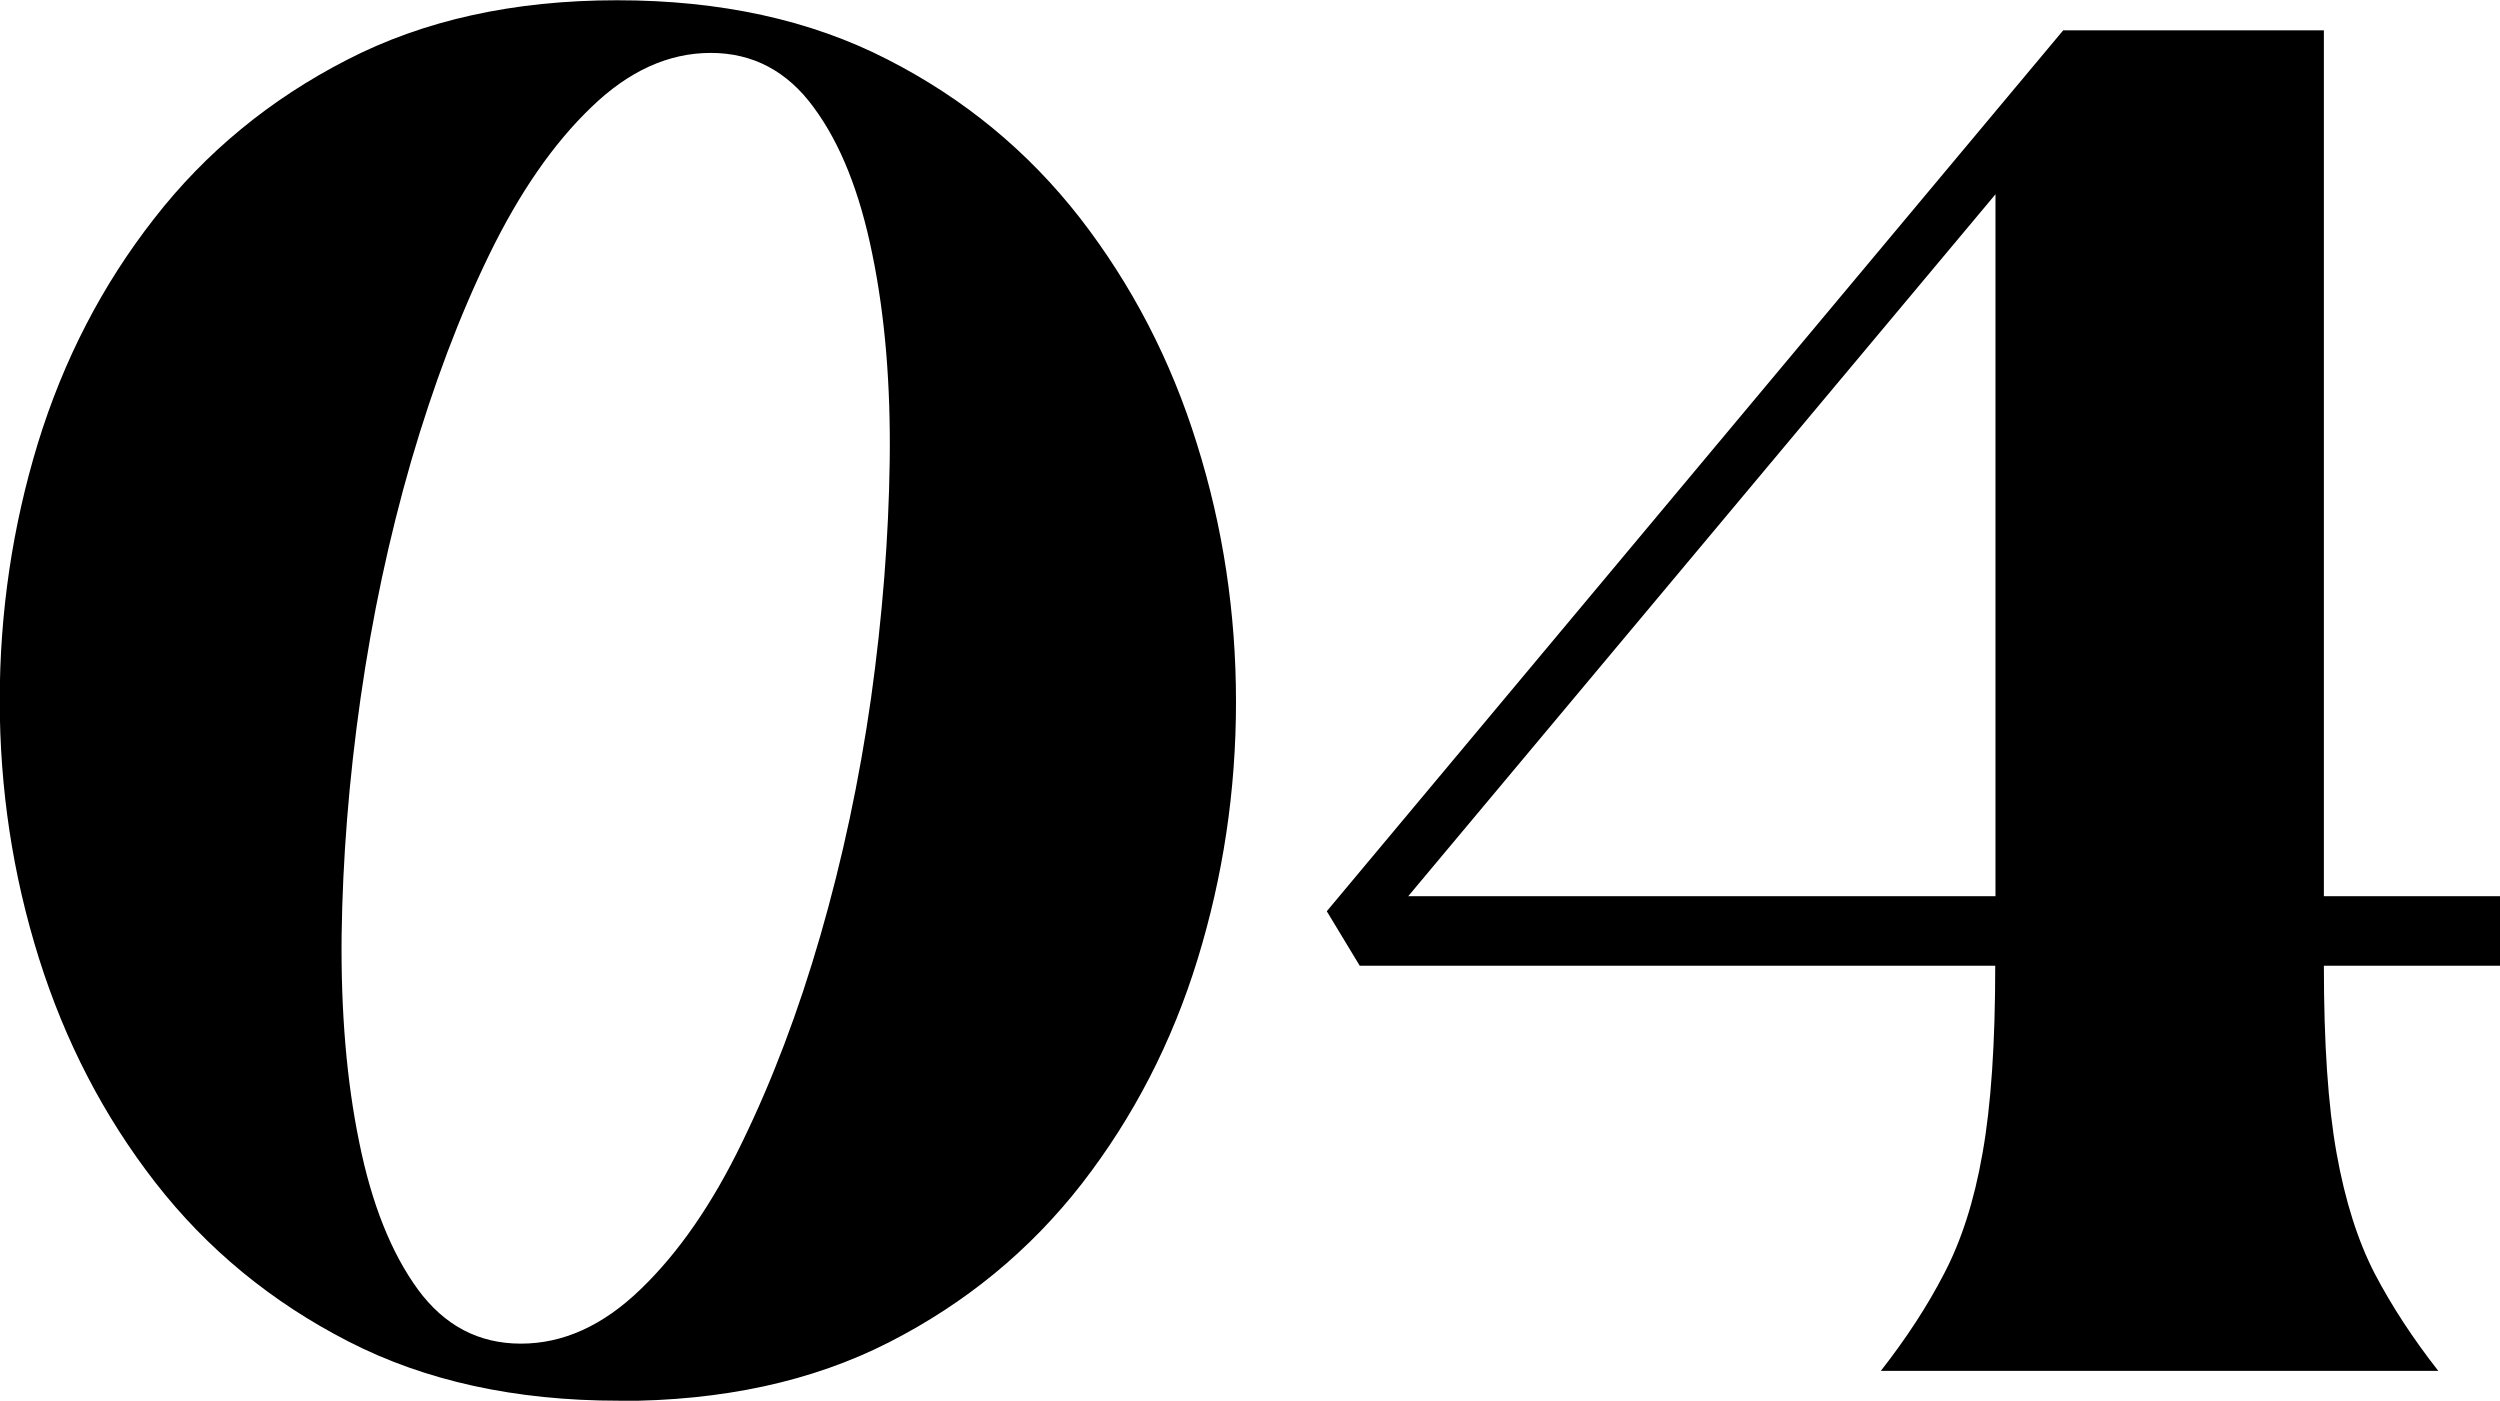 <svg xmlns="http://www.w3.org/2000/svg" id="_&#x30EC;&#x30A4;&#x30E4;&#x30FC;_2" data-name="&#x30EC;&#x30A4;&#x30E4;&#x30FC;_2" viewBox="0 0 96.38 54"><g id="_&#x30EC;&#x30A4;&#x30E4;&#x30FC;_1-2" data-name="&#x30EC;&#x30A4;&#x30E4;&#x30FC;_1"><g><path d="M23.86,54c-3.99,0-7.47-.76-10.44-2.29-2.96-1.52-5.44-3.56-7.43-6.12-1.99-2.56-3.48-5.44-4.49-8.65-1.01-3.22-1.51-6.53-1.51-9.93s.49-6.71,1.47-9.92c.99-3.22,2.48-6.1,4.48-8.66,1.99-2.56,4.47-4.6,7.43-6.12,2.96-1.53,6.43-2.3,10.42-2.3s7.46.76,10.42,2.28c2.96,1.51,5.43,3.55,7.43,6.12,1.99,2.57,3.5,5.47,4.5,8.69,1.01,3.21,1.51,6.53,1.51,9.96s-.5,6.73-1.48,9.92c-.98,3.19-2.47,6.08-4.46,8.65-2,2.57-4.48,4.61-7.44,6.12-2.96,1.51-6.43,2.26-10.41,2.26ZM27.4,2.04c-1.63,0-3.17.7-4.61,2.1-1.45,1.39-2.76,3.28-3.92,5.66-1.16,2.38-2.16,5.04-3.02,7.98-.85,2.94-1.5,5.99-1.95,9.14-.45,3.15-.69,6.2-.73,9.14-.03,2.94.19,5.6.68,7.98.48,2.38,1.24,4.27,2.26,5.67,1.02,1.39,2.34,2.09,3.97,2.09s3.16-.69,4.61-2.09c1.46-1.4,2.77-3.29,3.92-5.67,1.16-2.38,2.17-5.04,3.02-7.98.85-2.94,1.5-5.99,1.95-9.14.44-3.15.68-6.2.72-9.14.04-2.94-.18-5.6-.67-7.98-.48-2.38-1.23-4.27-2.26-5.66-1.02-1.4-2.35-2.1-3.97-2.1Z"></path><path d="M52.42,37.23l-1.27-2.1L79.54,1.17h10.05v33.38h6.79v2.68h-6.79c0,2.98.16,5.39.49,7.23.33,1.84.82,3.38,1.47,4.64.66,1.26,1.48,2.51,2.45,3.75h-21.49c.97-1.24,1.79-2.49,2.44-3.75.66-1.26,1.16-2.8,1.48-4.64.33-1.84.49-4.25.49-7.23h-24.5ZM76.93,7.49l-22.64,27.06h22.64V7.49Z"></path></g></g></svg>